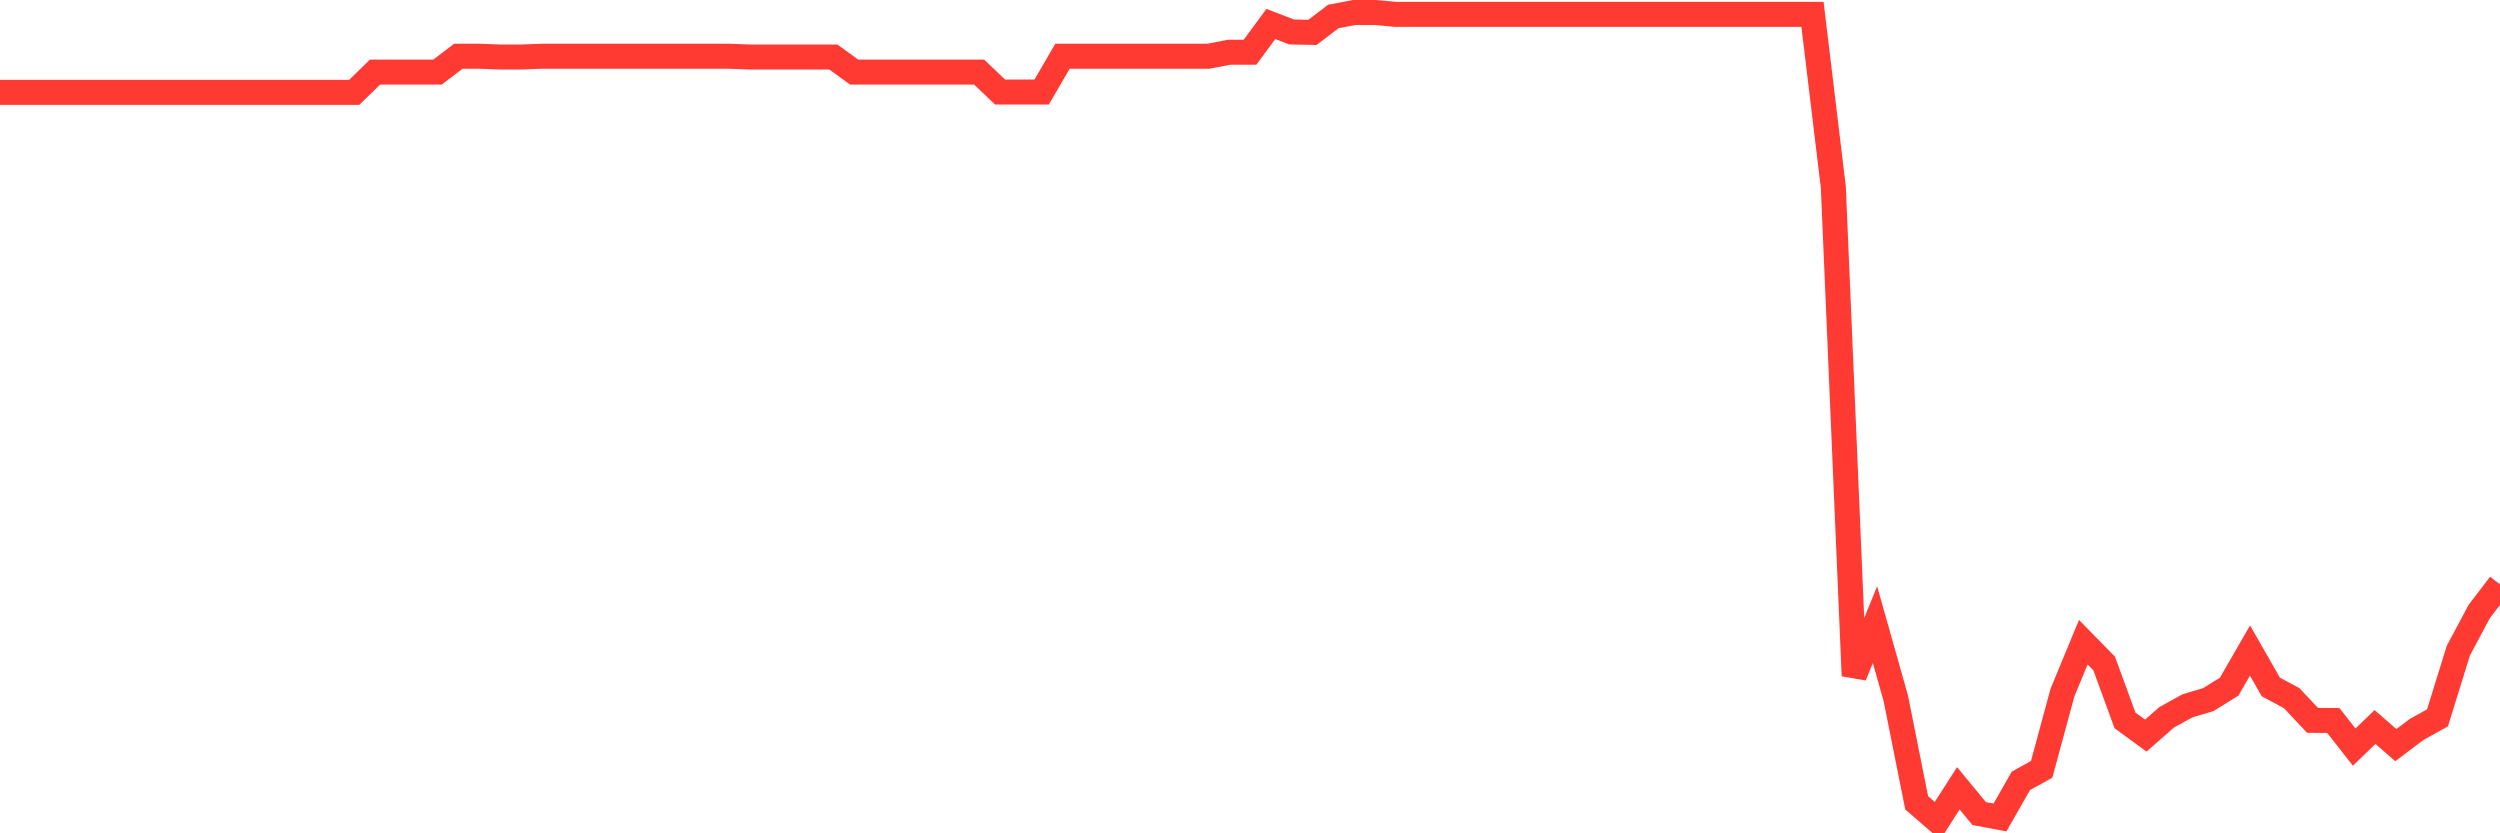 <svg
  xmlns="http://www.w3.org/2000/svg"
  xmlns:xlink="http://www.w3.org/1999/xlink"
  width="120"
  height="40"
  viewBox="0 0 120 40"
  preserveAspectRatio="none"
>
  <polyline
    points="0,4.435 1,4.435 2,4.435 3,4.435 4,4.435 5,4.435 6,4.435 7,4.435 8,4.435 9,4.435 10,4.435 11,4.435 12,4.435 13,4.435 14,4.435 15,4.435 16,4.435 17,4.435 18,3.462 19,3.462 20,3.462 21,3.462 22,2.699 23,2.699 24,2.737 25,2.737 26,2.699 27,2.699 28,2.699 29,2.699 30,2.699 31,2.699 32,2.699 33,2.699 34,2.699 35,2.699 36,2.737 37,2.737 38,2.737 39,2.737 40,2.737 41,3.462 42,3.462 43,3.462 44,3.462 45,3.462 46,3.462 47,3.462 48,4.416 49,4.416 50,4.416 51,2.699 52,2.699 53,2.699 54,2.699 55,2.699 56,2.699 57,2.699 58,2.699 59,2.508 60,2.508 61,1.151 62,1.536 63,1.554 64,0.791 65,0.6 66,0.6 67,0.69 68,0.69 69,0.69 70,0.69 71,0.69 72,0.69 73,0.69 74,0.69 75,0.69 76,0.69 77,0.69 78,0.69 79,0.69 80,0.69 81,0.69 82,0.69 83,0.69 84,0.69 85,0.69 86,0.69 87,0.69 88,8.985 89,32.438 90,29.983 91,33.525 92,38.534 93,39.4 94,37.838 95,39.051 96,39.239 97,37.484 98,36.927 99,33.238 100,30.826 101,31.848 102,34.58 103,35.309 104,34.43 105,33.879 106,33.581 107,32.959 108,31.225 109,32.976 110,33.51 111,34.576 112,34.584 113,35.861 114,34.896 115,35.766 116,35.012 117,34.457 118,31.234 119,29.357 120,28.048"
    fill="none"
    stroke="#ff3a33"
    stroke-width="1.2"
  >
  </polyline>
</svg>